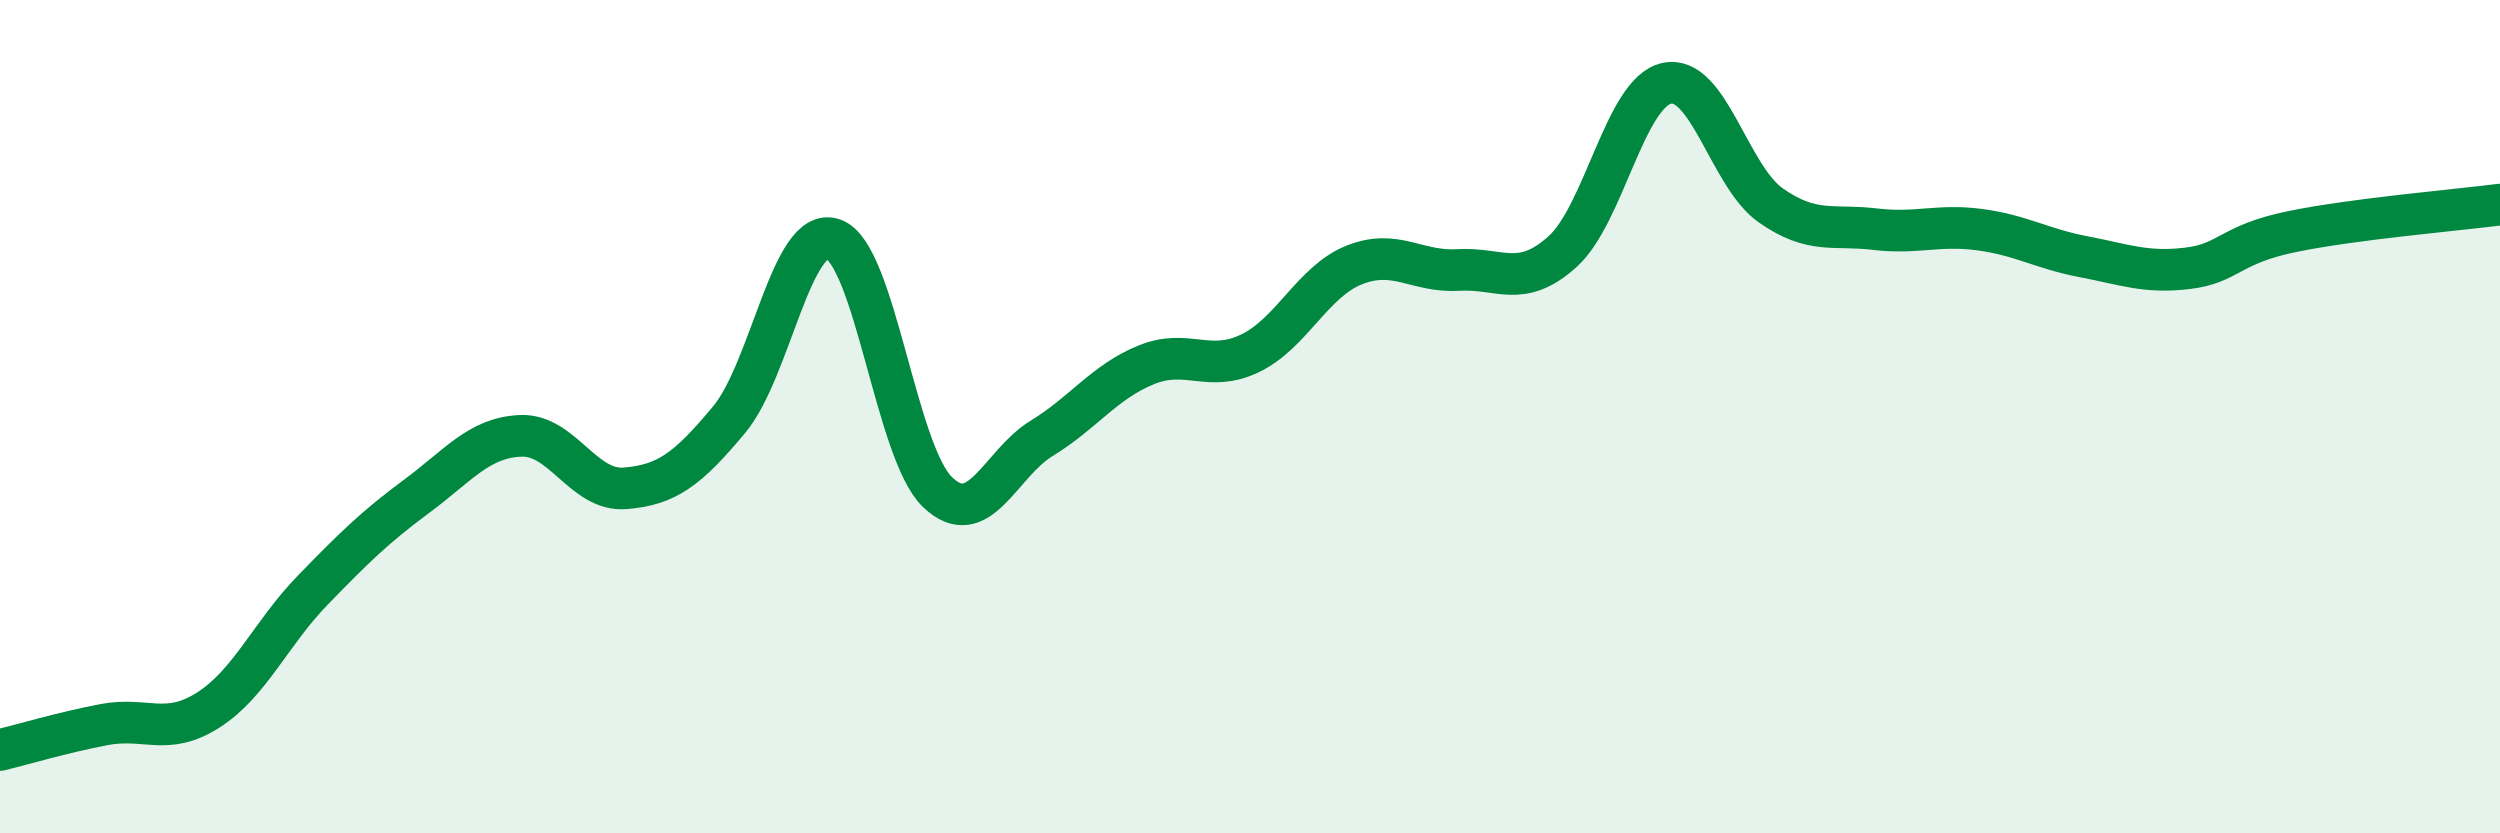 
    <svg width="60" height="20" viewBox="0 0 60 20" xmlns="http://www.w3.org/2000/svg">
      <path
        d="M 0,18 C 0.5,17.88 1.5,17.58 2.5,17.39 C 3.5,17.2 4,17.68 5,17.04 C 6,16.4 6.5,15.2 7.5,14.17 C 8.5,13.14 9,12.65 10,11.91 C 11,11.17 11.5,10.5 12.5,10.46 C 13.5,10.42 14,11.8 15,11.72 C 16,11.64 16.5,11.27 17.5,10.07 C 18.5,8.87 19,5.39 20,5.74 C 21,6.09 21.5,10.85 22.5,11.81 C 23.5,12.77 24,11.13 25,10.52 C 26,9.91 26.5,9.17 27.5,8.76 C 28.5,8.35 29,8.96 30,8.48 C 31,8 31.5,6.76 32.5,6.36 C 33.5,5.96 34,6.54 35,6.48 C 36,6.42 36.5,6.94 37.5,6.04 C 38.5,5.14 39,2.22 40,2 C 41,1.78 41.5,4.23 42.5,4.93 C 43.5,5.63 44,5.38 45,5.5 C 46,5.62 46.5,5.38 47.5,5.51 C 48.5,5.64 49,5.97 50,6.16 C 51,6.35 51.5,6.56 52.5,6.44 C 53.5,6.32 53.5,5.87 55,5.56 C 56.5,5.25 59,5.04 60,4.91L60 20L0 20Z"
        fill="#008740"
        opacity="0.1"
        stroke-linecap="round"
        stroke-linejoin="round"
      />
      <path
        d="M 0,18 C 0.5,17.88 1.5,17.58 2.5,17.39 C 3.5,17.2 4,17.68 5,17.04 C 6,16.4 6.5,15.2 7.5,14.17 C 8.5,13.14 9,12.65 10,11.91 C 11,11.17 11.5,10.5 12.5,10.46 C 13.5,10.42 14,11.8 15,11.72 C 16,11.64 16.5,11.27 17.5,10.07 C 18.5,8.87 19,5.39 20,5.74 C 21,6.09 21.5,10.85 22.5,11.81 C 23.5,12.77 24,11.13 25,10.52 C 26,9.91 26.5,9.17 27.5,8.76 C 28.5,8.35 29,8.96 30,8.48 C 31,8 31.5,6.76 32.5,6.36 C 33.5,5.96 34,6.54 35,6.48 C 36,6.42 36.5,6.94 37.5,6.04 C 38.5,5.14 39,2.22 40,2 C 41,1.78 41.5,4.23 42.5,4.93 C 43.5,5.63 44,5.38 45,5.5 C 46,5.62 46.5,5.38 47.5,5.51 C 48.5,5.64 49,5.97 50,6.16 C 51,6.35 51.5,6.56 52.5,6.44 C 53.5,6.32 53.5,5.87 55,5.56 C 56.5,5.25 59,5.04 60,4.91"
        stroke="#008740"
        stroke-width="1"
        fill="none"
        stroke-linecap="round"
        stroke-linejoin="round"
      />
    </svg>
  